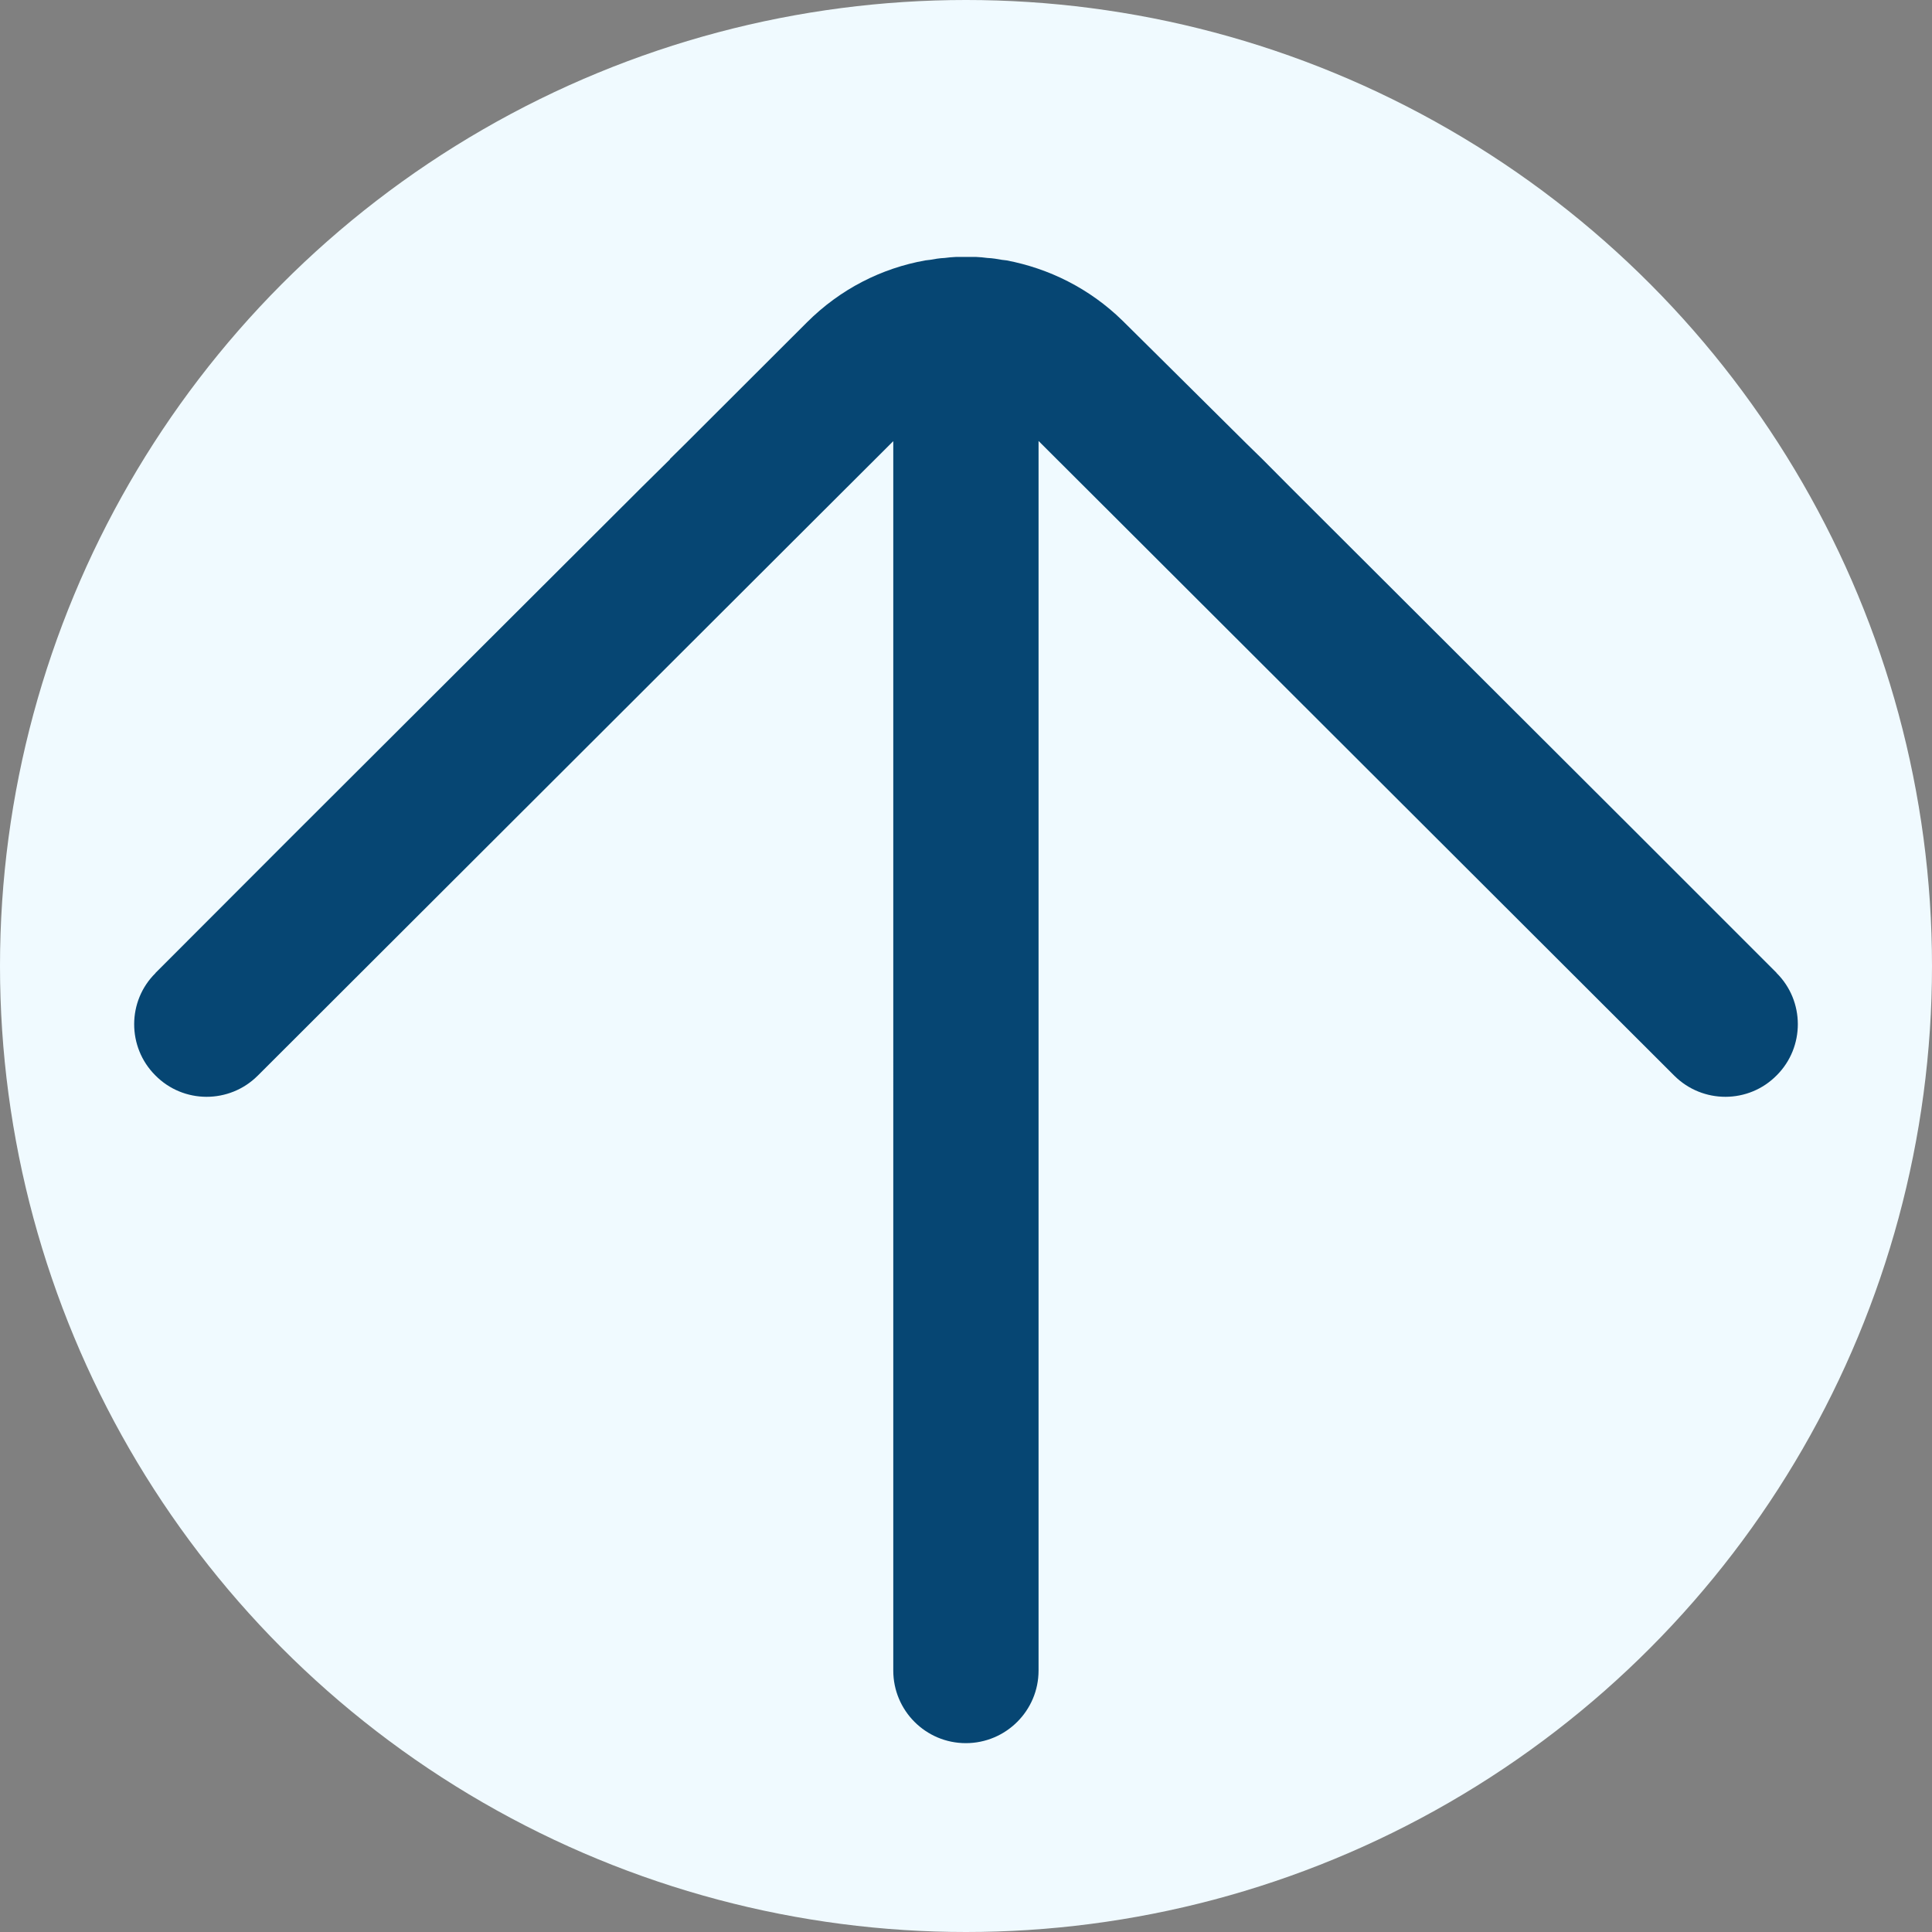 <svg xmlns="http://www.w3.org/2000/svg" id="_&#x421;&#x43B;&#x43E;&#x439;_2" data-name="&#x421;&#x43B;&#x43E;&#x439; 2" viewBox="0 0 112.64 112.64"><rect x="0" y="0" width="112.64" height="112.64" fill="#808080" stroke="none"/><defs><style>      .cls-1 {        fill: #f0faff;      }      .cls-2 {        fill: #064673;      }    </style></defs><g id="_&#x421;&#x43B;&#x43E;&#x439;_2-2" data-name=" &#x421;&#x43B;&#x43E;&#x439; 2"><circle class="cls-1" cx="56.32" cy="56.32" r="56.32"></circle><path class="cls-2" d="m103.59,62.69c-1.64,1.67-4.32,1.67-5.97.03l-32.7-32.65-4.37-4.36v11.39h0s0,11.91,0,11.91h0v48.39c0,2.33-1.9,4.23-4.24,4.23s-4.23-1.9-4.23-4.23V25.72l-4.36,4.35L15.02,62.72c-1.65,1.64-4.33,1.64-5.97-.03-1.64-1.64-1.64-4.33.02-5.96h-.01s7.96-7.97,7.96-7.97l20.4-20.36,1.64-1.62v-.02s.87-.86.87-.86l7.11-7.1c1.96-1.96,4.38-3.17,6.92-3.62.09-.01.18-.02.26-.03.28-.05.56-.1.85-.11.22-.03.44-.05.66-.06h1.18c.22.01.44.03.66.06.29.01.57.06.85.11.08.01.17.02.26.03,2.47.47,4.84,1.63,6.77,3.52l2.14,2.12,5.12,5.08.88.86,1.63,1.64,20.4,20.36,7.96,7.96h-.01c1.66,1.64,1.66,4.33.02,5.97Z"></path></g></svg>
